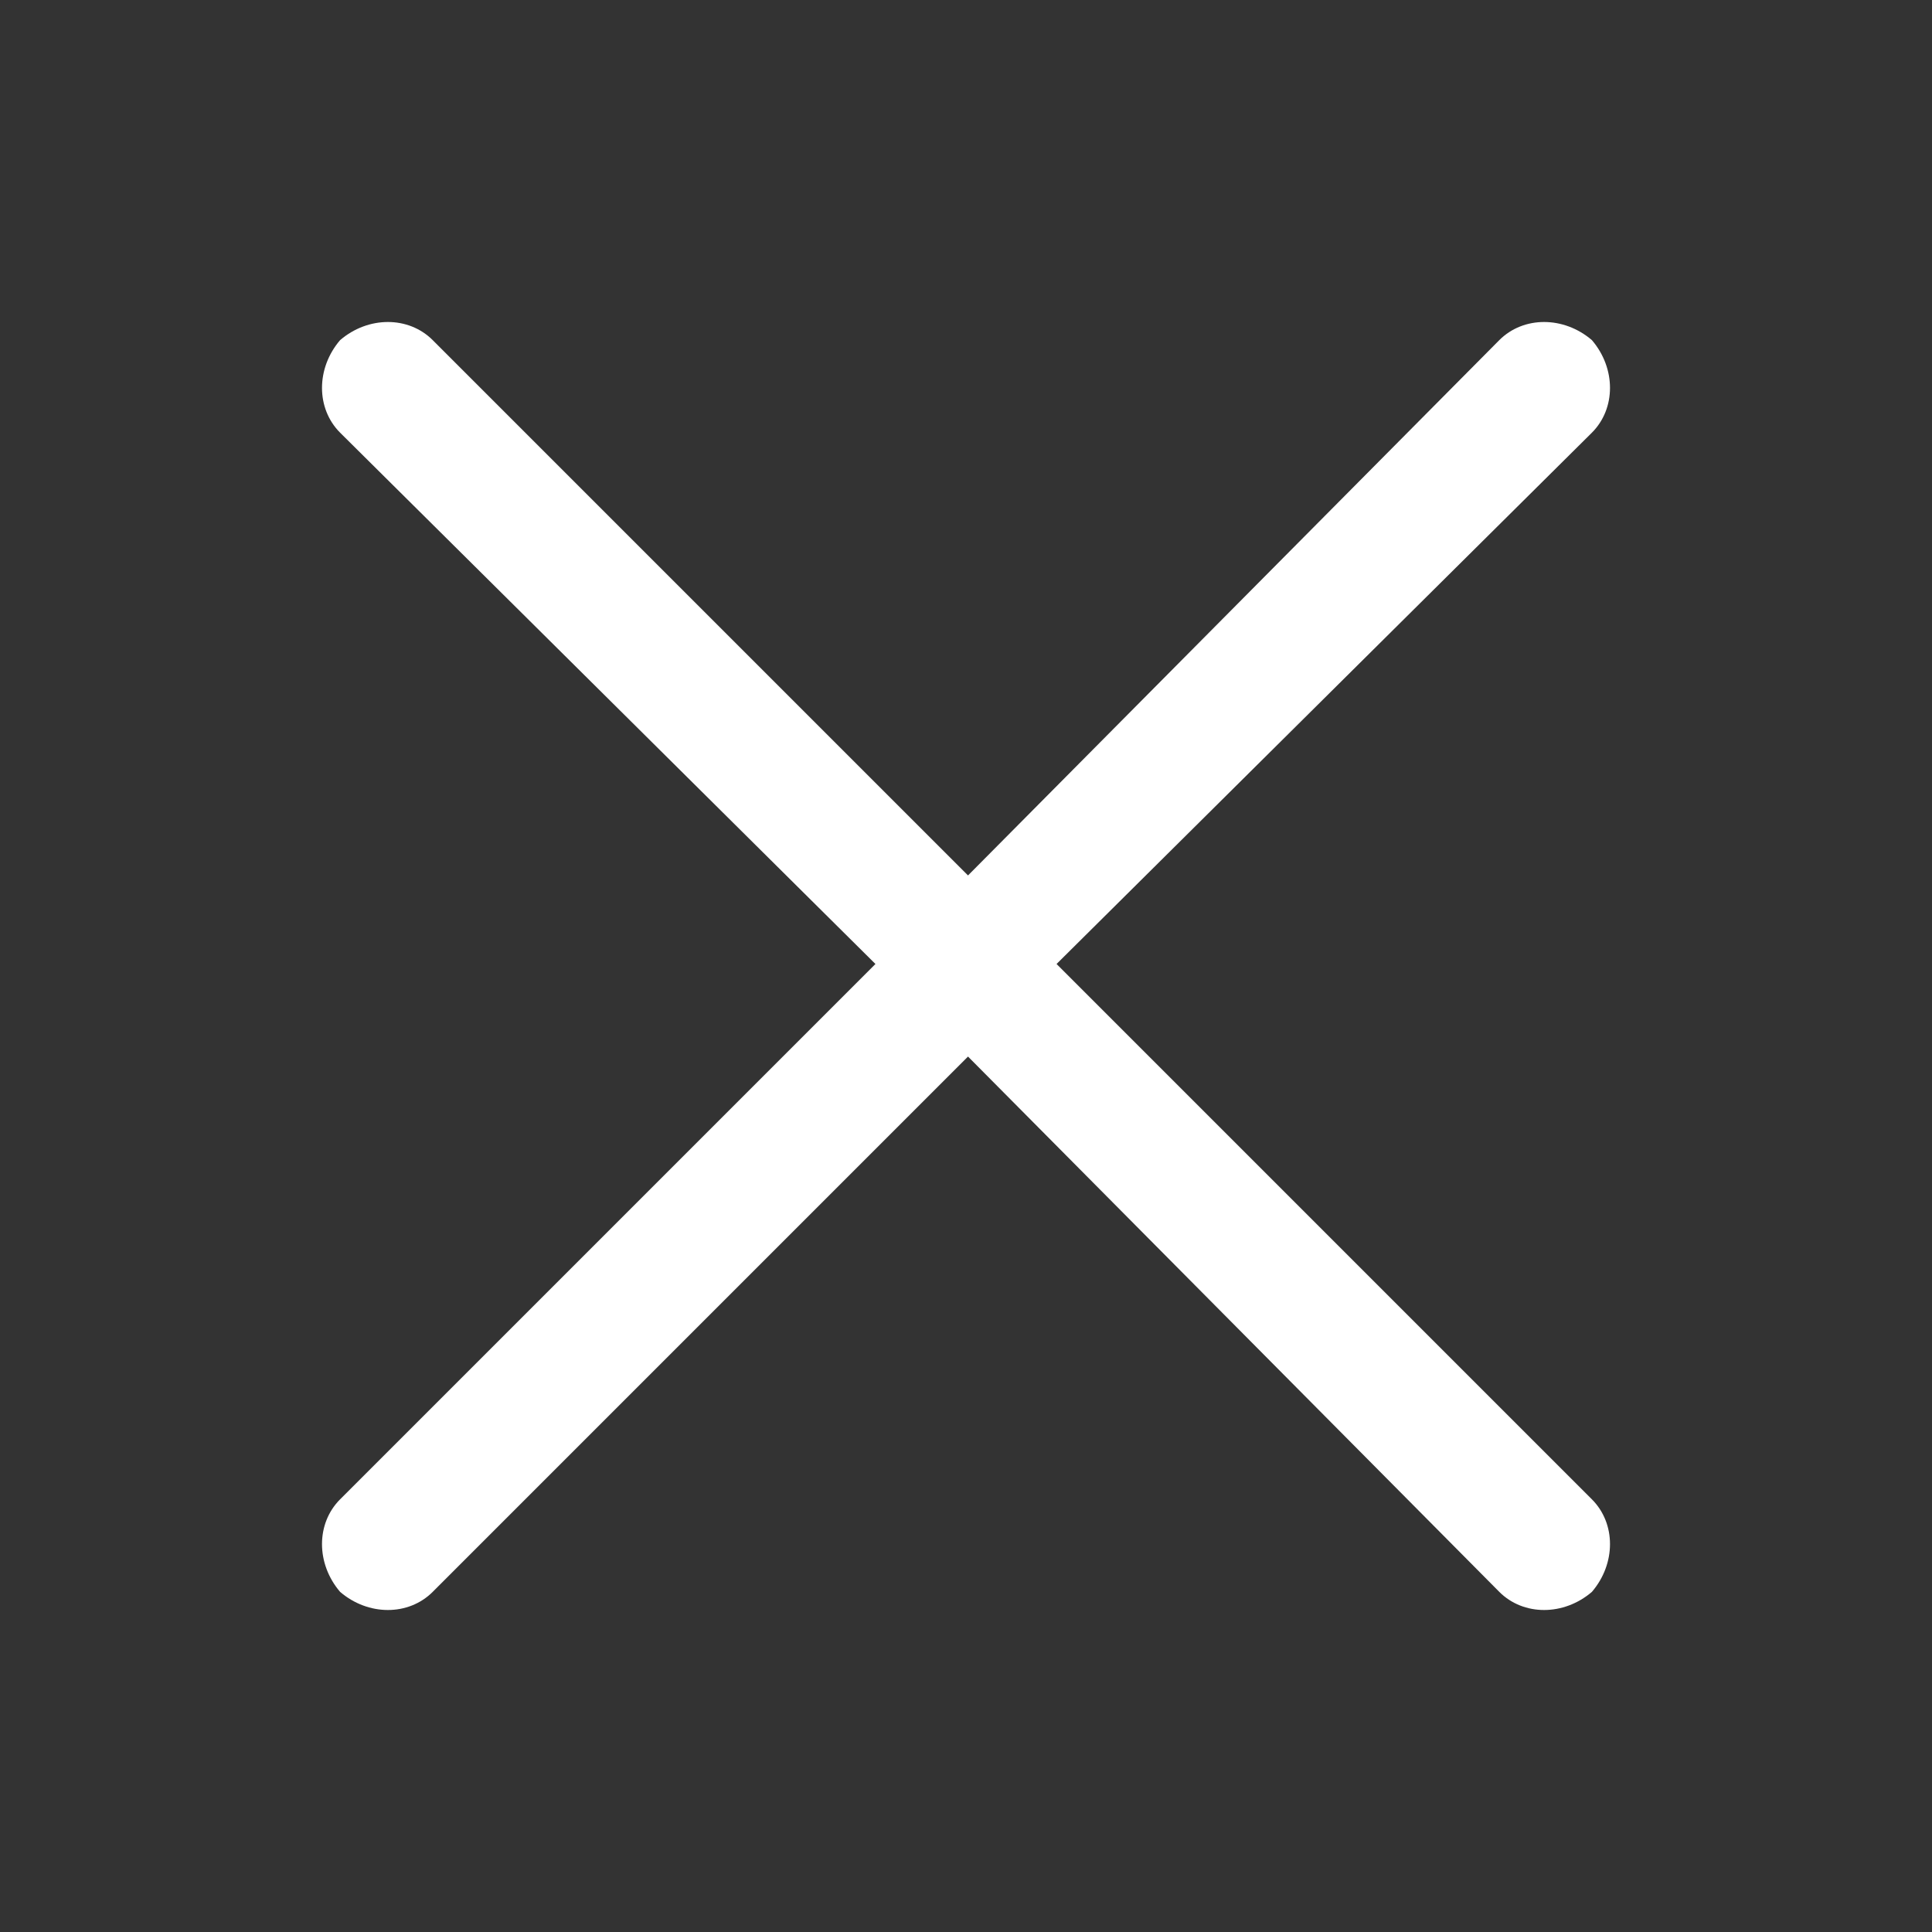 <svg width="24" height="24" viewBox="0 0 24 24" fill="none" xmlns="http://www.w3.org/2000/svg">
<rect x="0" y="0" width="24" height="24" fill="#333333" stroke="none"/>
<path d="M18.625 19.775L12.025 13.125L5.375 19.775C5.075 20.075 4.575 20.075 4.225 19.775C3.925 19.425 3.925 18.925 4.225 18.625L10.875 11.975L4.225 5.375C3.925 5.075 3.925 4.575 4.225 4.225C4.575 3.925 5.075 3.925 5.375 4.225L12.025 10.875L18.625 4.225C18.925 3.925 19.425 3.925 19.775 4.225C20.075 4.575 20.075 5.075 19.775 5.375L13.125 11.975L19.775 18.625C20.075 18.925 20.075 19.425 19.775 19.775C19.425 20.075 18.925 20.075 18.625 19.775Z" fill="white"/>
</svg>
